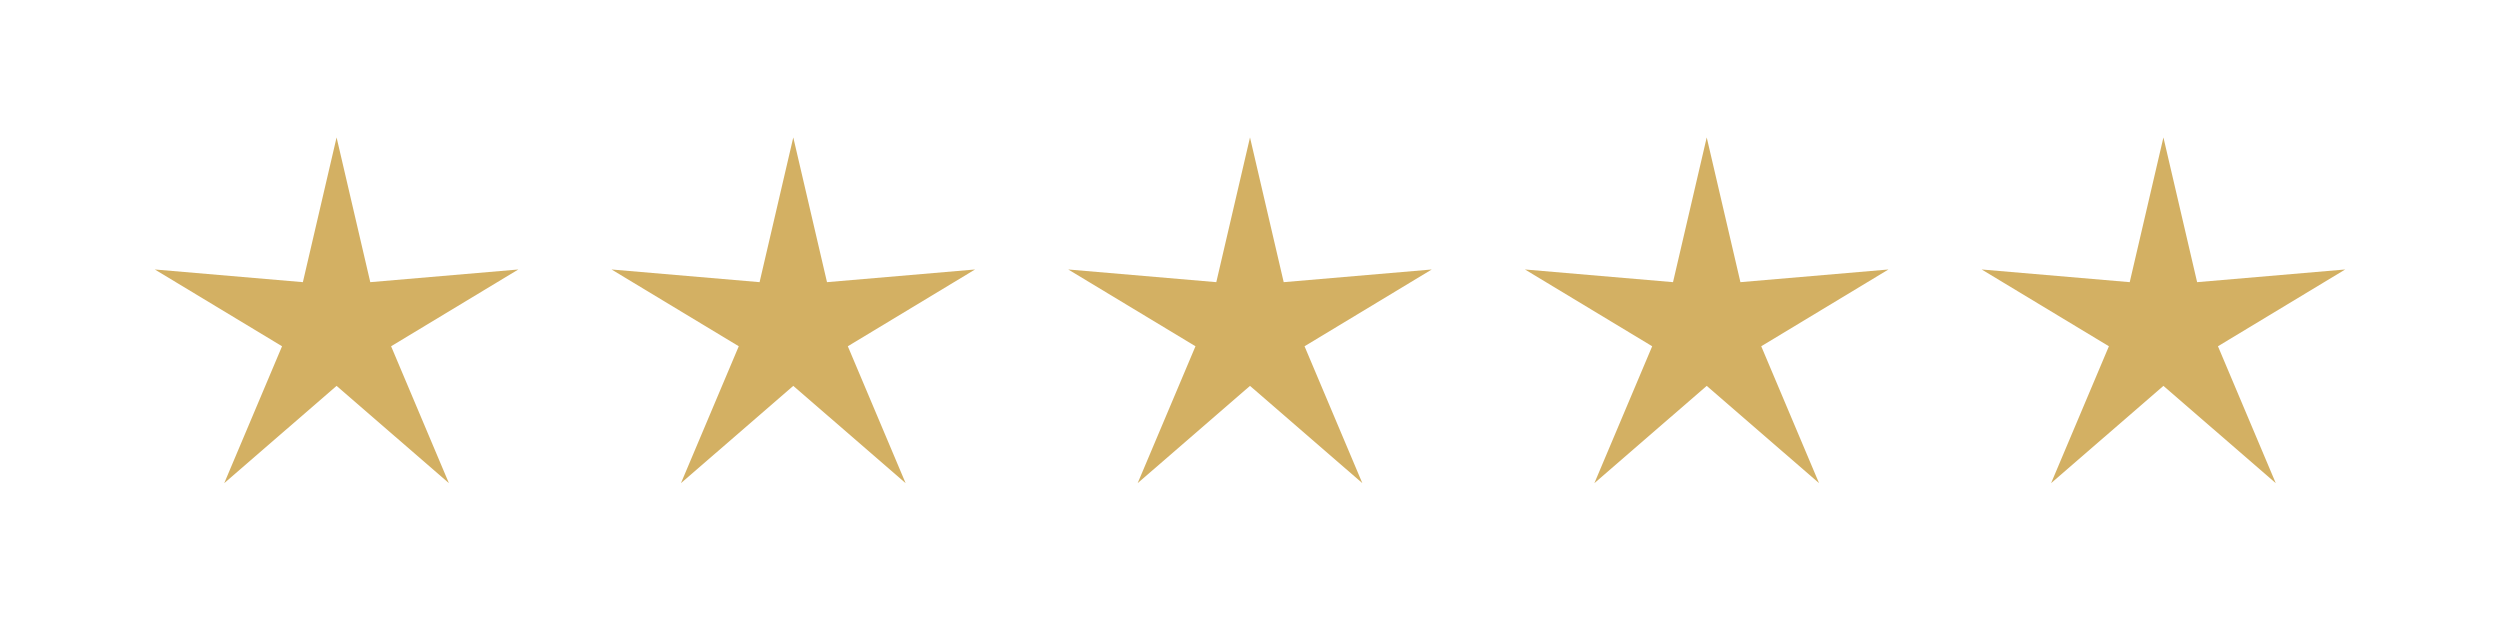 <svg xmlns="http://www.w3.org/2000/svg" id="Layer_1" data-name="Layer 1" viewBox="0 0 1492.6 370.5"><defs><style>.cls-1{fill:#d3b063;}</style></defs><polygon class="cls-1" points="221.07 168.46 200.95 82.05 180.83 168.46 92.43 160.89 168.39 206.73 133.88 288.46 200.95 230.38 268.01 288.46 233.5 206.73 309.46 160.89 221.07 168.46"></polygon><polygon class="cls-1" points="493.75 168.46 473.62 82.05 453.5 168.46 365.11 160.89 441.07 206.73 406.56 288.46 473.62 230.38 540.69 288.46 506.18 206.73 582.14 160.89 493.75 168.46"></polygon><polygon class="cls-1" points="766.42 168.46 746.3 82.05 726.18 168.46 637.78 160.89 713.75 206.73 679.23 288.46 746.3 230.38 813.37 288.46 778.86 206.73 854.82 160.89 766.42 168.46"></polygon><polygon class="cls-1" points="1039.1 168.46 1018.98 82.05 998.86 168.46 910.46 160.89 986.42 206.73 951.91 288.46 1018.98 230.38 1086.04 288.46 1051.53 206.73 1127.49 160.89 1039.1 168.46"></polygon><polygon class="cls-1" points="1400.17 160.89 1311.77 168.46 1291.65 82.05 1271.53 168.46 1183.14 160.89 1259.1 206.73 1224.59 288.46 1291.65 230.38 1358.72 288.46 1324.21 206.73 1400.17 160.89"></polygon></svg>